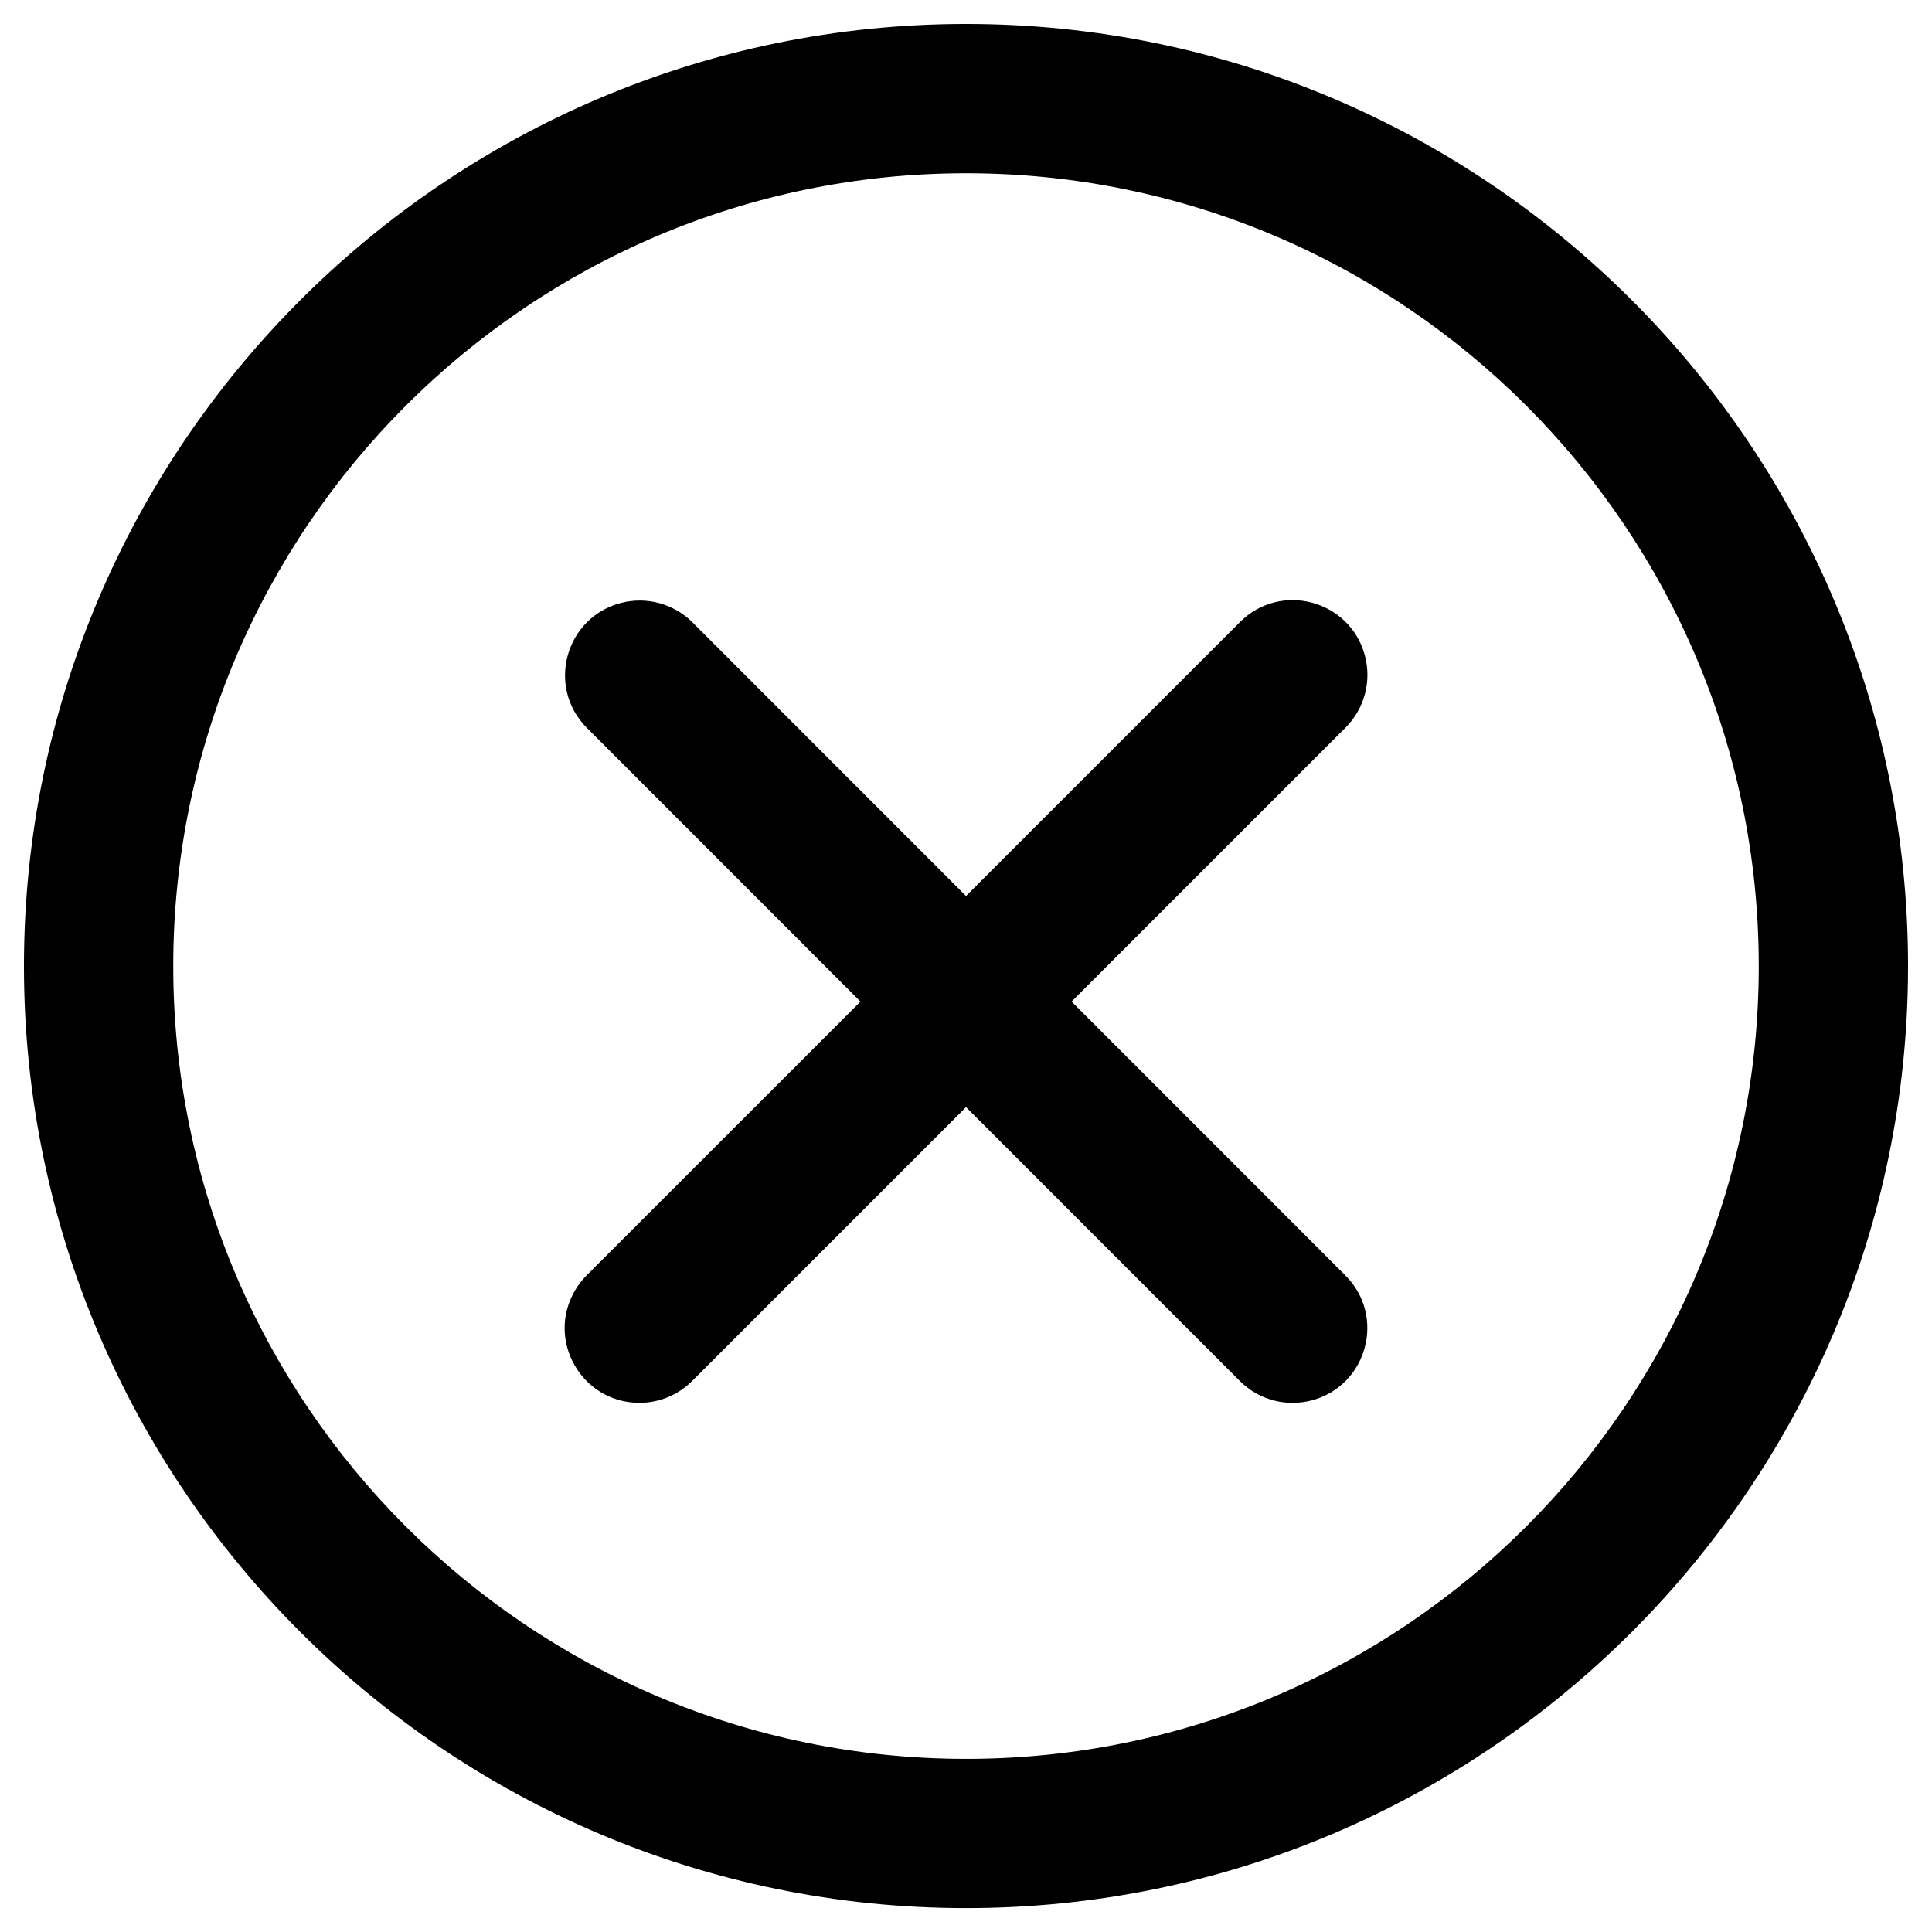 <?xml version="1.0" encoding="UTF-8"?> <svg xmlns="http://www.w3.org/2000/svg" viewBox="679 293.5 80.667 80.67" width="80.667" height="80.67"><path fill="#000000" fill-opacity="1" stroke="" stroke-opacity="1" stroke-width="1" fill-rule="evenodd" id="tSvg1d11679a9e" d="M 680 333.84 C 680 312.148 697.648 294.5 719.34 294.5 C 741.025 294.5 758.667 312.148 758.667 333.839 C 758.667 355.526 741.025 373.17 719.34 373.17 C 697.648 373.17 680 355.527 680 333.84 C 680 333.84 680 333.84 680 333.84 M 686.234 333.84 C 686.234 352.09 701.085 366.938 719.34 366.938 C 737.588 366.938 752.434 352.09 752.434 333.84 C 752.434 315.586 737.589 300.734 719.34 300.734 C 701.086 300.734 686.234 315.585 686.234 333.84 C 686.234 333.84 686.234 333.84 686.234 333.84 M 730.774 319.472 C 732.47 317.775 735.367 318.551 735.988 320.869 C 736.277 321.944 735.969 323.092 735.182 323.879 C 729.462 329.599 727.317 331.744 723.742 335.319 C 729.458 341.036 731.601 343.181 735.174 346.754 C 736.871 348.448 736.099 351.344 733.783 351.967 C 733.518 352.038 733.245 352.074 732.97 352.074 C 732.143 352.075 731.35 351.746 730.766 351.16 C 725.051 345.443 722.907 343.299 719.335 339.726 C 713.617 345.443 711.473 347.588 707.9 351.161 C 707.316 351.746 706.523 352.074 705.696 352.073 C 703.297 352.072 701.798 349.474 702.998 347.397 C 703.134 347.161 703.3 346.945 703.492 346.753 C 709.21 341.036 711.354 338.893 714.928 335.32 C 709.21 329.6 707.066 327.455 703.492 323.88 C 701.807 322.172 702.603 319.28 704.925 318.675 C 705.988 318.398 707.118 318.701 707.9 319.472 C 713.617 325.192 715.762 327.337 719.335 330.912 C 725.054 325.192 727.199 323.047 730.774 319.472"></path><defs></defs></svg> 